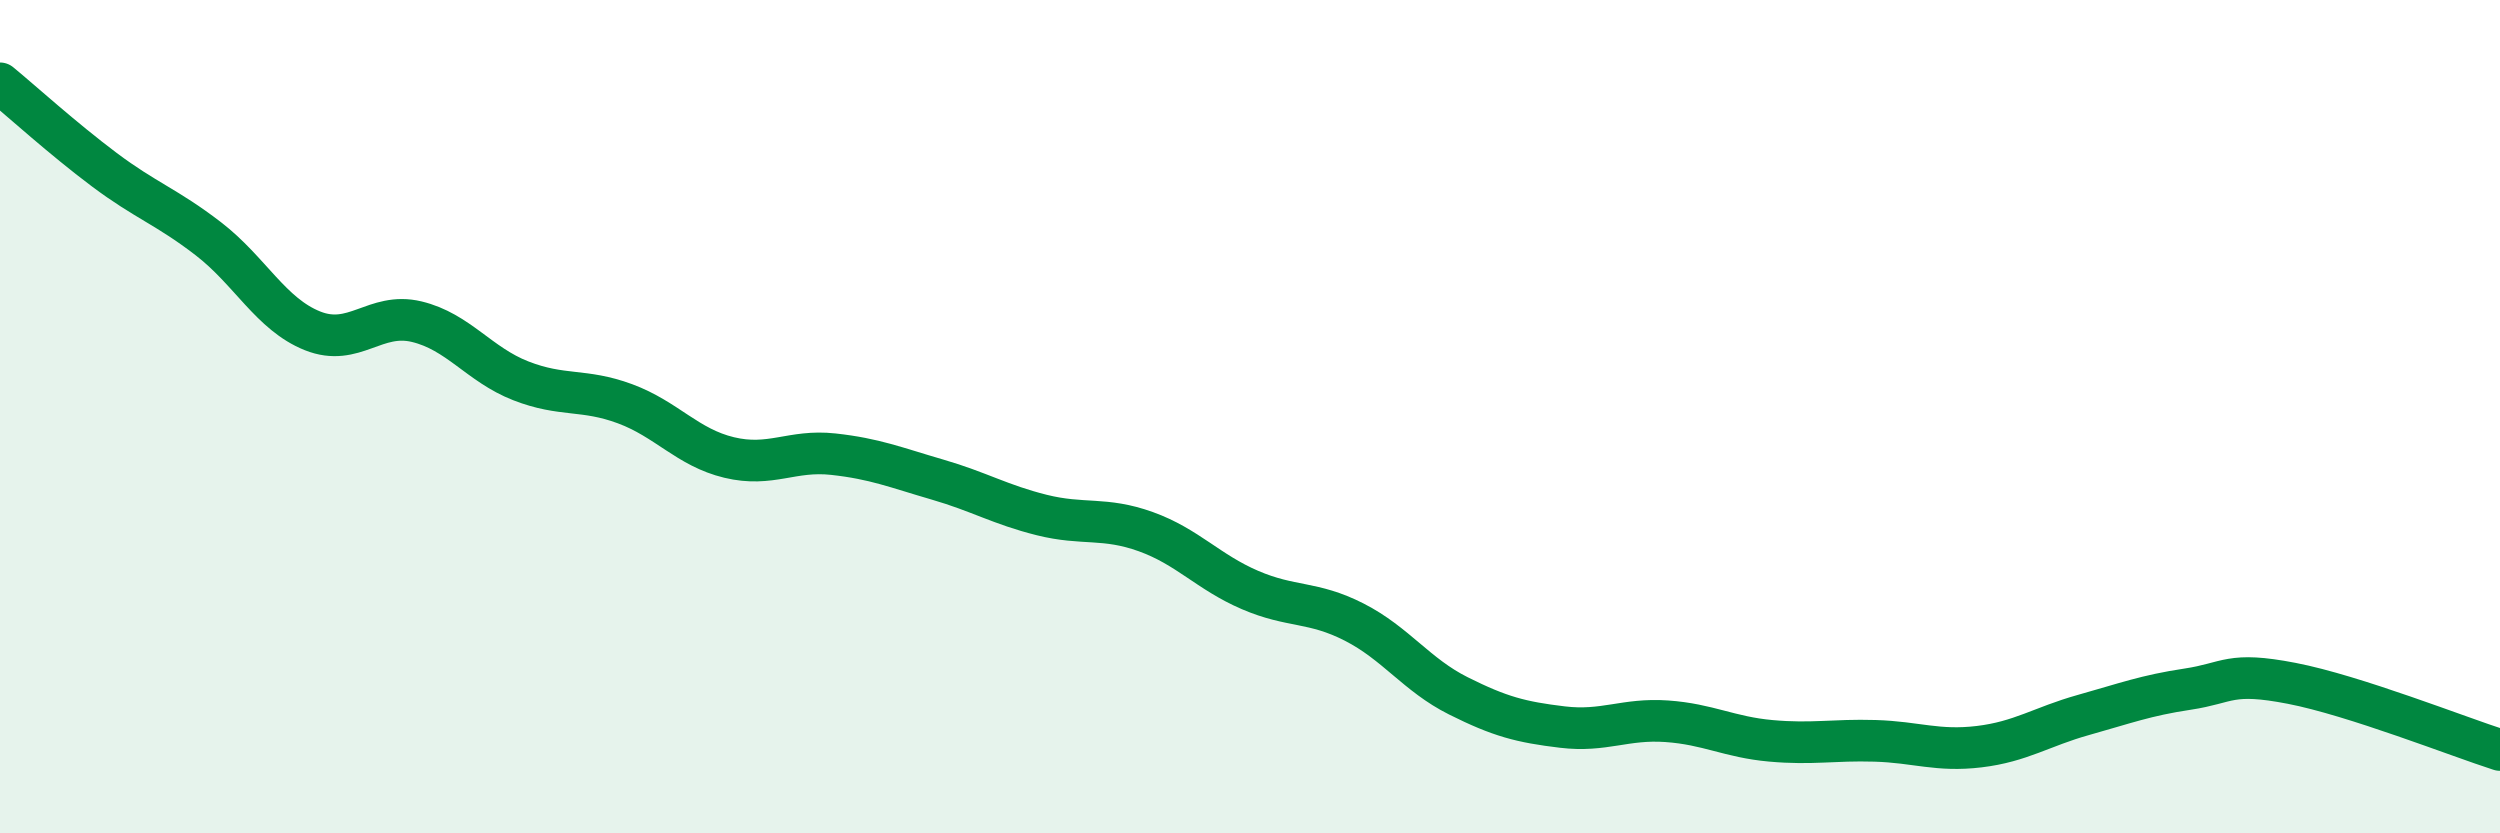 
    <svg width="60" height="20" viewBox="0 0 60 20" xmlns="http://www.w3.org/2000/svg">
      <path
        d="M 0,2 C 0.5,2.41 1.5,3.32 2.5,4.07 C 3.5,4.82 4,4.96 5,5.73 C 6,6.5 6.5,7.54 7.5,7.94 C 8.5,8.34 9,7.48 10,7.72 C 11,7.96 11.5,8.75 12.5,9.14 C 13.5,9.53 14,9.32 15,9.69 C 16,10.06 16.5,10.74 17.5,10.98 C 18.5,11.22 19,10.79 20,10.9 C 21,11.01 21.5,11.22 22.5,11.51 C 23.5,11.8 24,12.11 25,12.36 C 26,12.61 26.5,12.4 27.5,12.76 C 28.5,13.12 29,13.73 30,14.16 C 31,14.59 31.5,14.42 32.5,14.93 C 33.5,15.44 34,16.2 35,16.7 C 36,17.2 36.5,17.33 37.5,17.45 C 38.5,17.57 39,17.24 40,17.31 C 41,17.38 41.5,17.69 42.5,17.78 C 43.5,17.87 44,17.75 45,17.78 C 46,17.81 46.5,18.04 47.5,17.92 C 48.5,17.8 49,17.44 50,17.16 C 51,16.88 51.5,16.69 52.5,16.54 C 53.5,16.39 53.5,16.11 55,16.4 C 56.5,16.69 59,17.68 60,18L60 20L0 20Z"
        fill="#008740"
        opacity="0.1"
        stroke-linecap="round"
        stroke-linejoin="round"
      />
      <path
        d="M 0,2 C 0.5,2.41 1.5,3.32 2.5,4.07 C 3.5,4.82 4,4.96 5,5.73 C 6,6.5 6.5,7.54 7.5,7.94 C 8.5,8.34 9,7.48 10,7.72 C 11,7.96 11.5,8.75 12.5,9.14 C 13.5,9.53 14,9.32 15,9.69 C 16,10.06 16.5,10.74 17.5,10.98 C 18.5,11.22 19,10.79 20,10.9 C 21,11.01 21.5,11.22 22.5,11.51 C 23.5,11.8 24,12.11 25,12.36 C 26,12.61 26.5,12.4 27.5,12.76 C 28.5,13.12 29,13.73 30,14.16 C 31,14.59 31.5,14.42 32.5,14.93 C 33.5,15.44 34,16.2 35,16.7 C 36,17.2 36.5,17.33 37.5,17.45 C 38.5,17.57 39,17.24 40,17.31 C 41,17.38 41.5,17.69 42.5,17.78 C 43.5,17.87 44,17.75 45,17.78 C 46,17.81 46.5,18.04 47.5,17.92 C 48.5,17.8 49,17.44 50,17.16 C 51,16.88 51.5,16.69 52.5,16.54 C 53.5,16.39 53.5,16.11 55,16.4 C 56.5,16.69 59,17.68 60,18"
        stroke="#008740"
        stroke-width="1"
        fill="none"
        stroke-linecap="round"
        stroke-linejoin="round"
      />
    </svg>
  